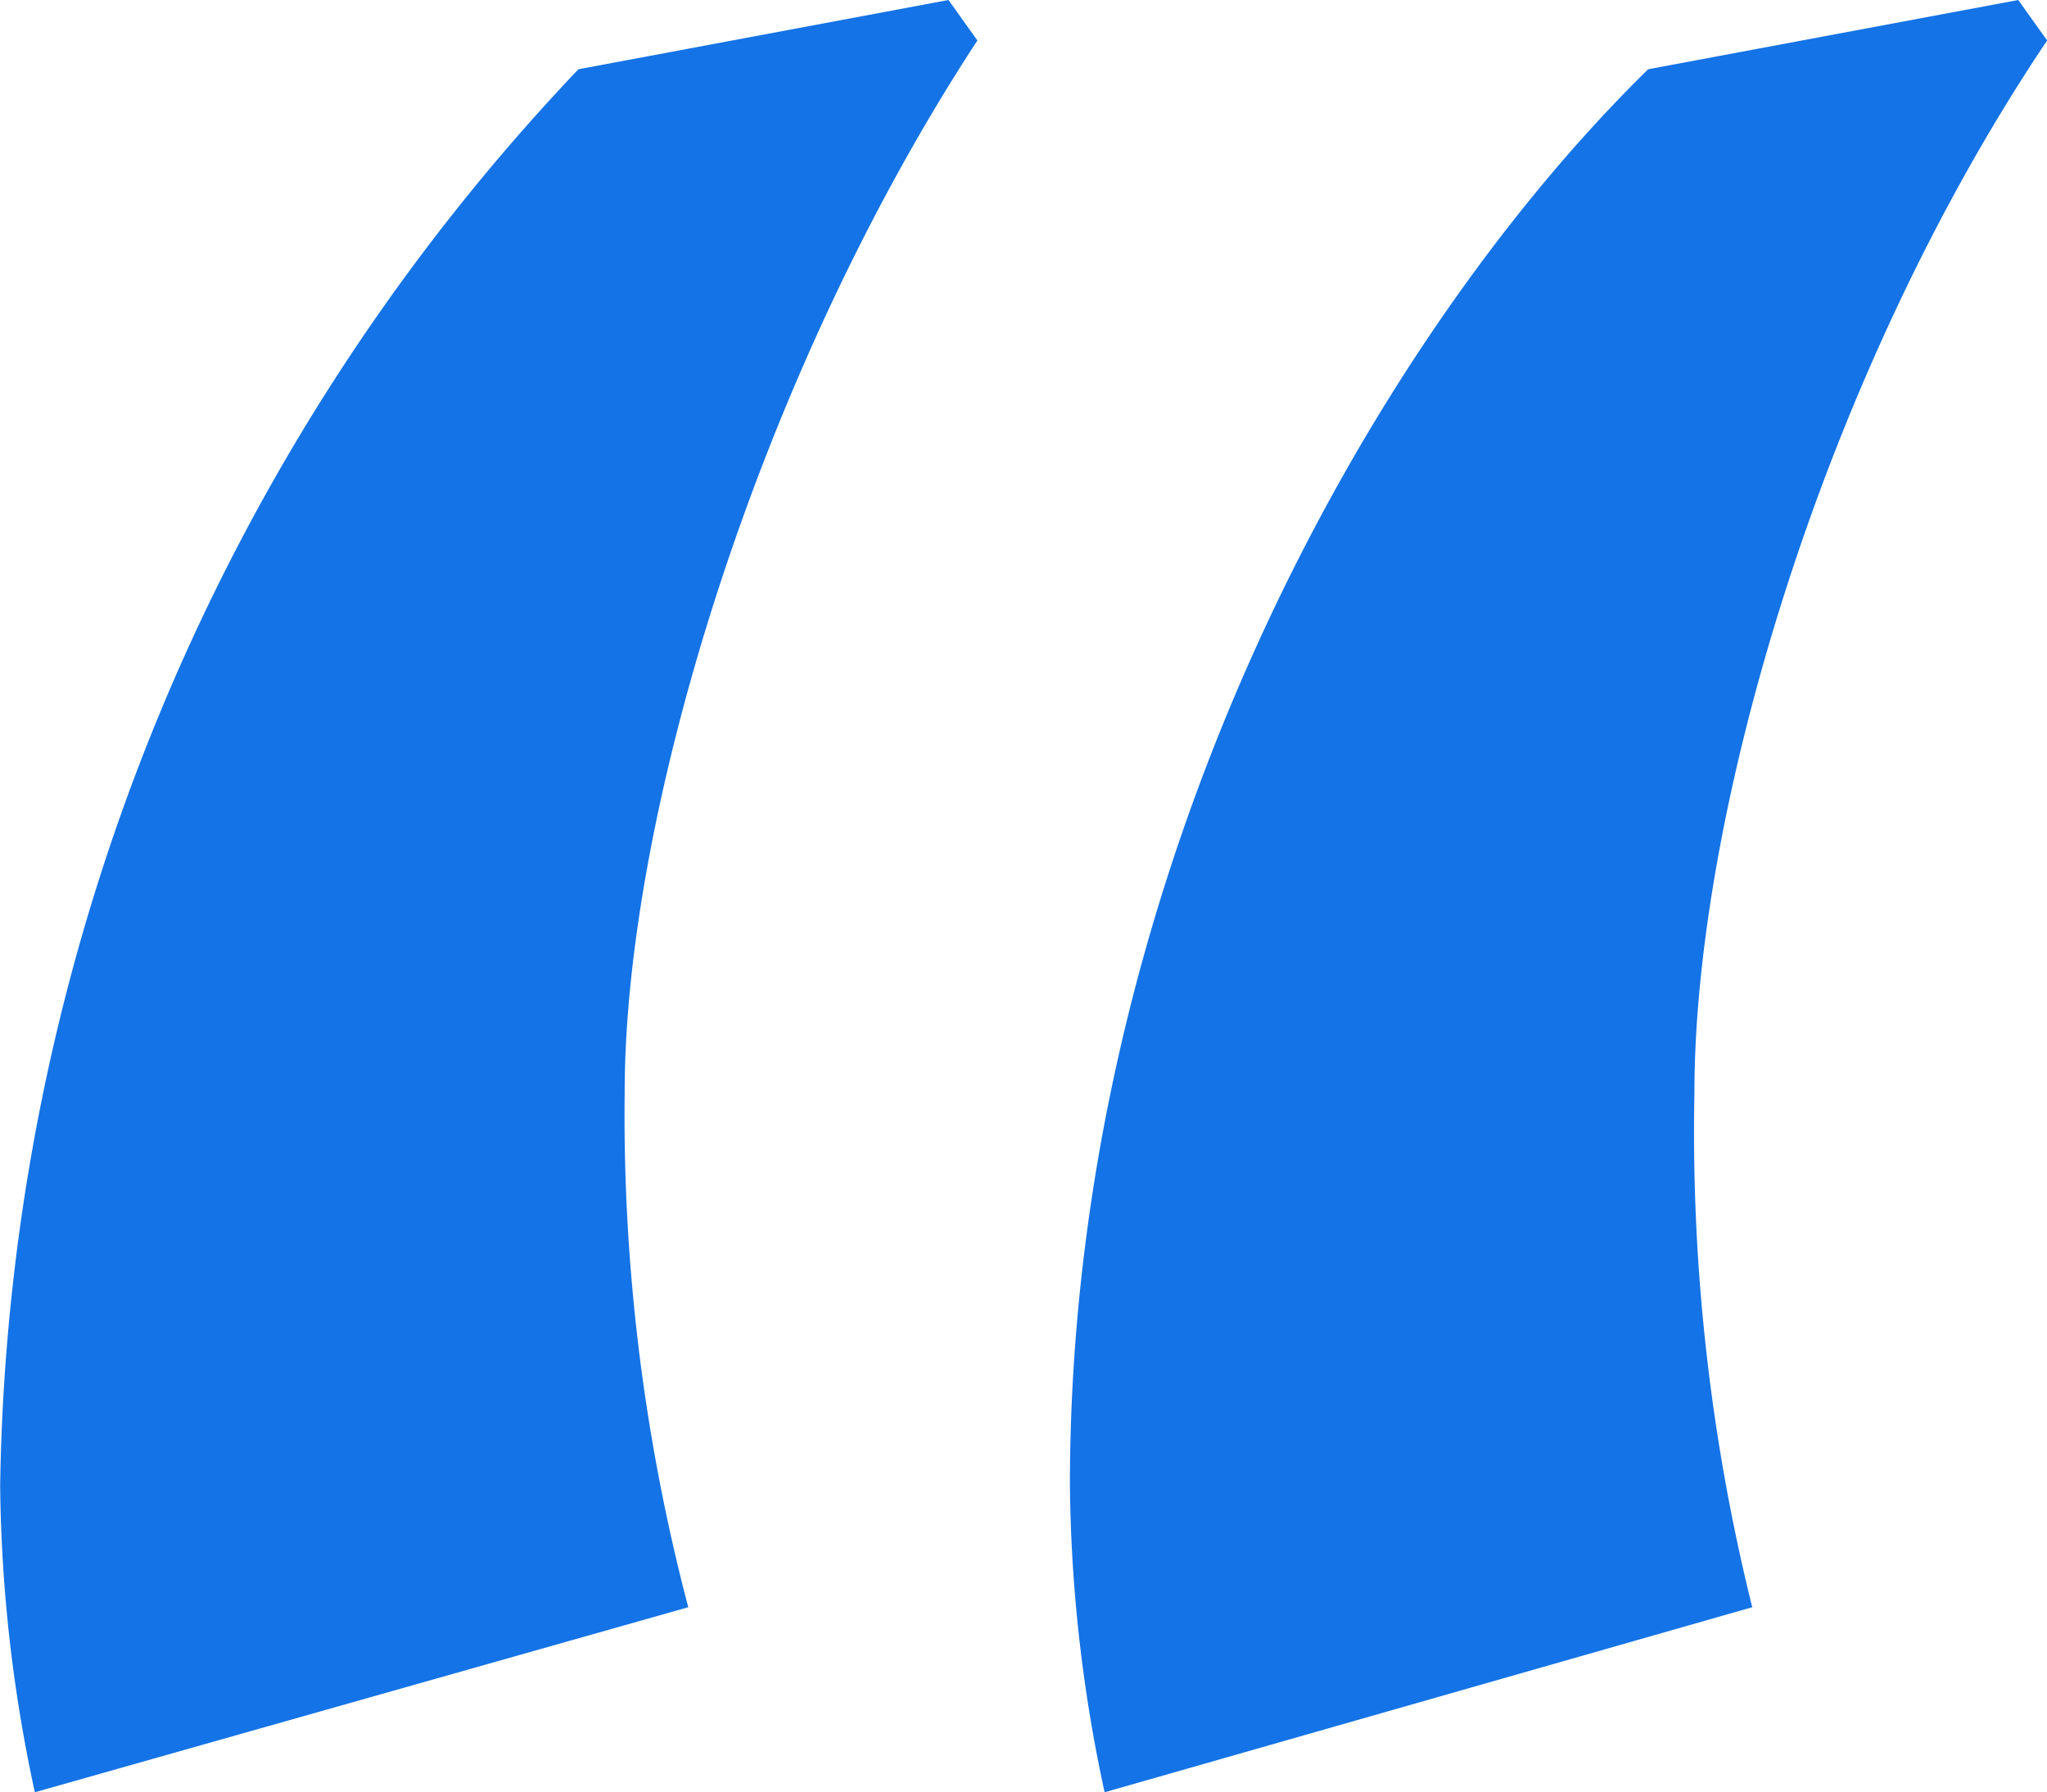<svg xmlns="http://www.w3.org/2000/svg" width="52.746" height="46.191" viewBox="0 0 52.746 46.191">
  <g id="_" data-name=" " transform="translate(-626.76 -317.85)" style="isolation: isolate">
    <g id="Group_162217" data-name="Group 162217" style="isolation: isolate">
      <path id="Path_104117" data-name="Path 104117" d="M651.2,317.85l.745,1.043c-5.662,8.642-9.089,19.966-9.089,27.119a49.864,49.864,0,0,0,1.639,13.26l-16.837,4.769a38.876,38.876,0,0,1-.894-7.9,54.151,54.151,0,0,1,14.9-36.506Zm27.565,0,.745,1.043c-5.811,8.642-9.089,19.966-9.089,27.119a50.8,50.8,0,0,0,1.49,13.26l-16.688,4.769a38.876,38.876,0,0,1-.894-7.9c0-15.794,7.748-29.5,14.9-36.506Z" fill="#1473e6"/>
    </g>
  </g>
</svg>
